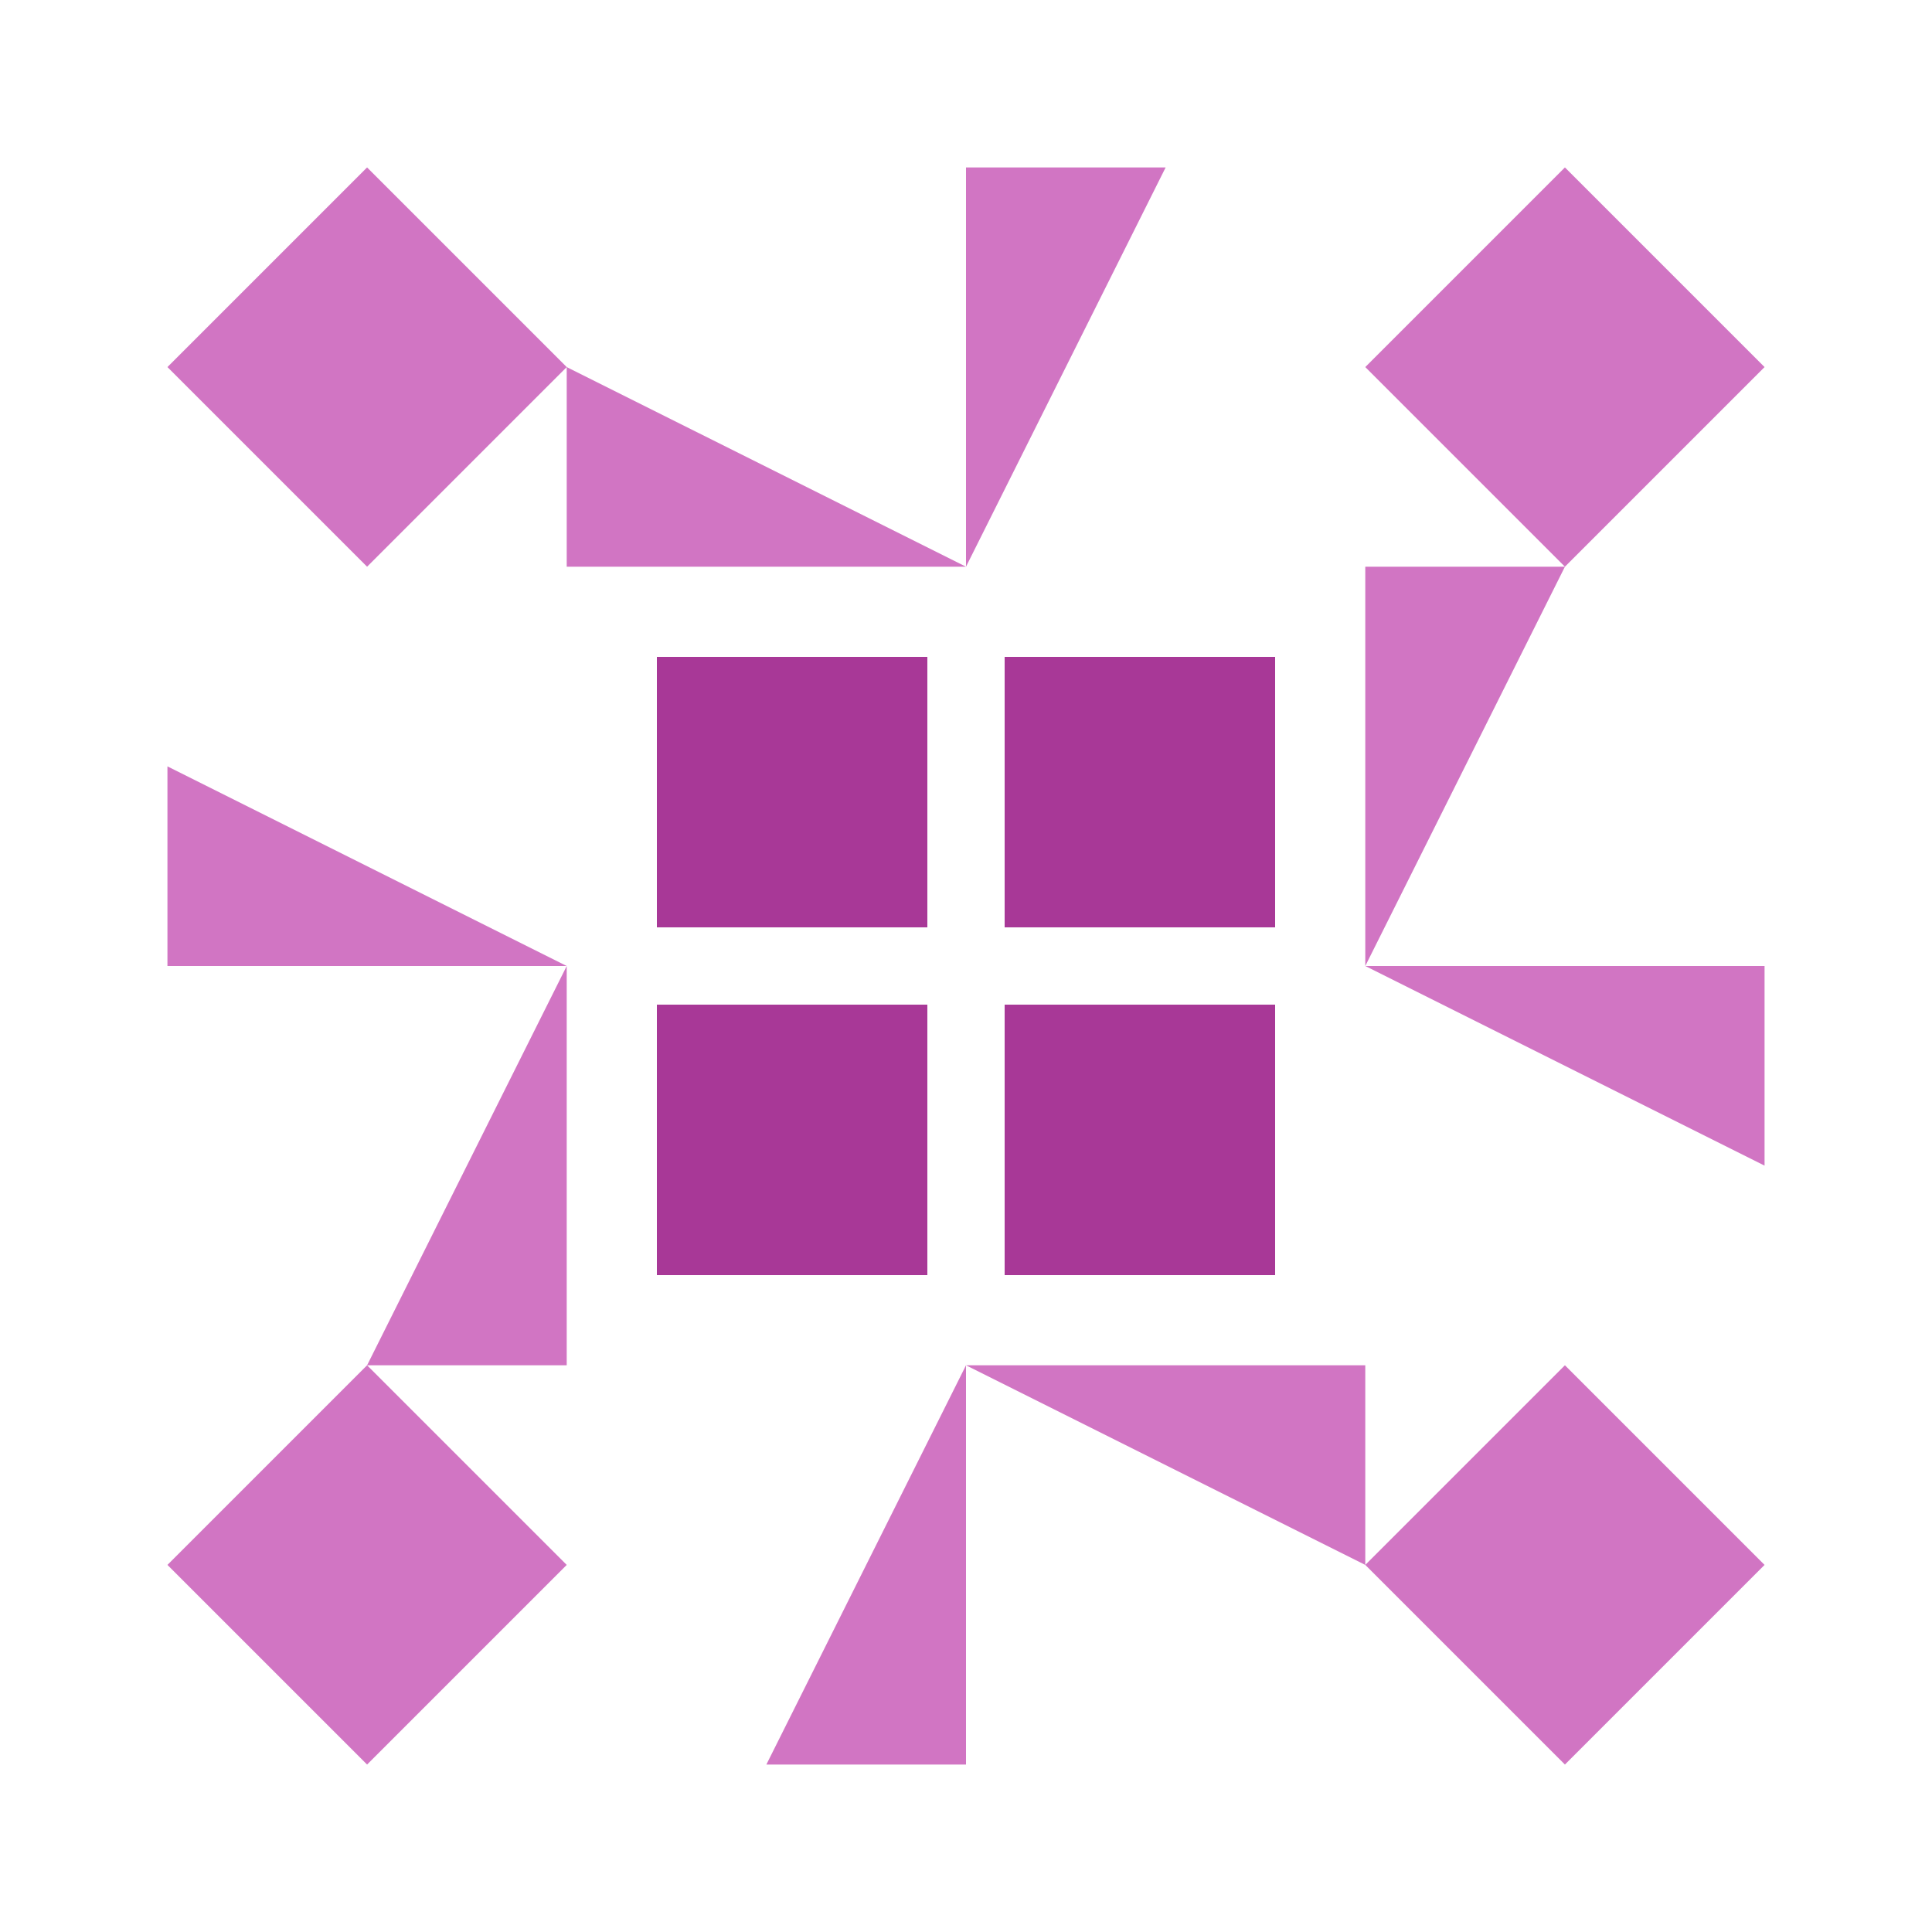 <svg xmlns="http://www.w3.org/2000/svg" width="150" height="150" viewBox="0 0 150 150" preserveAspectRatio="xMidYMid meet"><path fill="#d175c3" d="M75 44L44 44L44 28.5ZM75 44L75 13L90.5 13ZM75 106L106 106L106 121.5ZM75 106L75 137L59.5 137ZM44 75L13 75L13 59.5ZM106 75L106 44L121.5 44ZM106 75L137 75L137 90.5ZM44 75L44 106L28.5 106ZM44 28.5L28.5 44L13 28.5L28.5 13ZM121.5 44L106 28.5L121.5 13L137 28.5ZM106 121.5L121.5 106L137 121.5L121.5 137ZM28.5 106L44 121.5L28.5 137L13 121.5Z"/><path fill="#a83897" d="M51 51L72 51L72 72L51 72ZM99 51L99 72L78 72L78 51ZM99 99L78 99L78 78L99 78ZM51 99L51 78L72 78L72 99Z"/></svg>